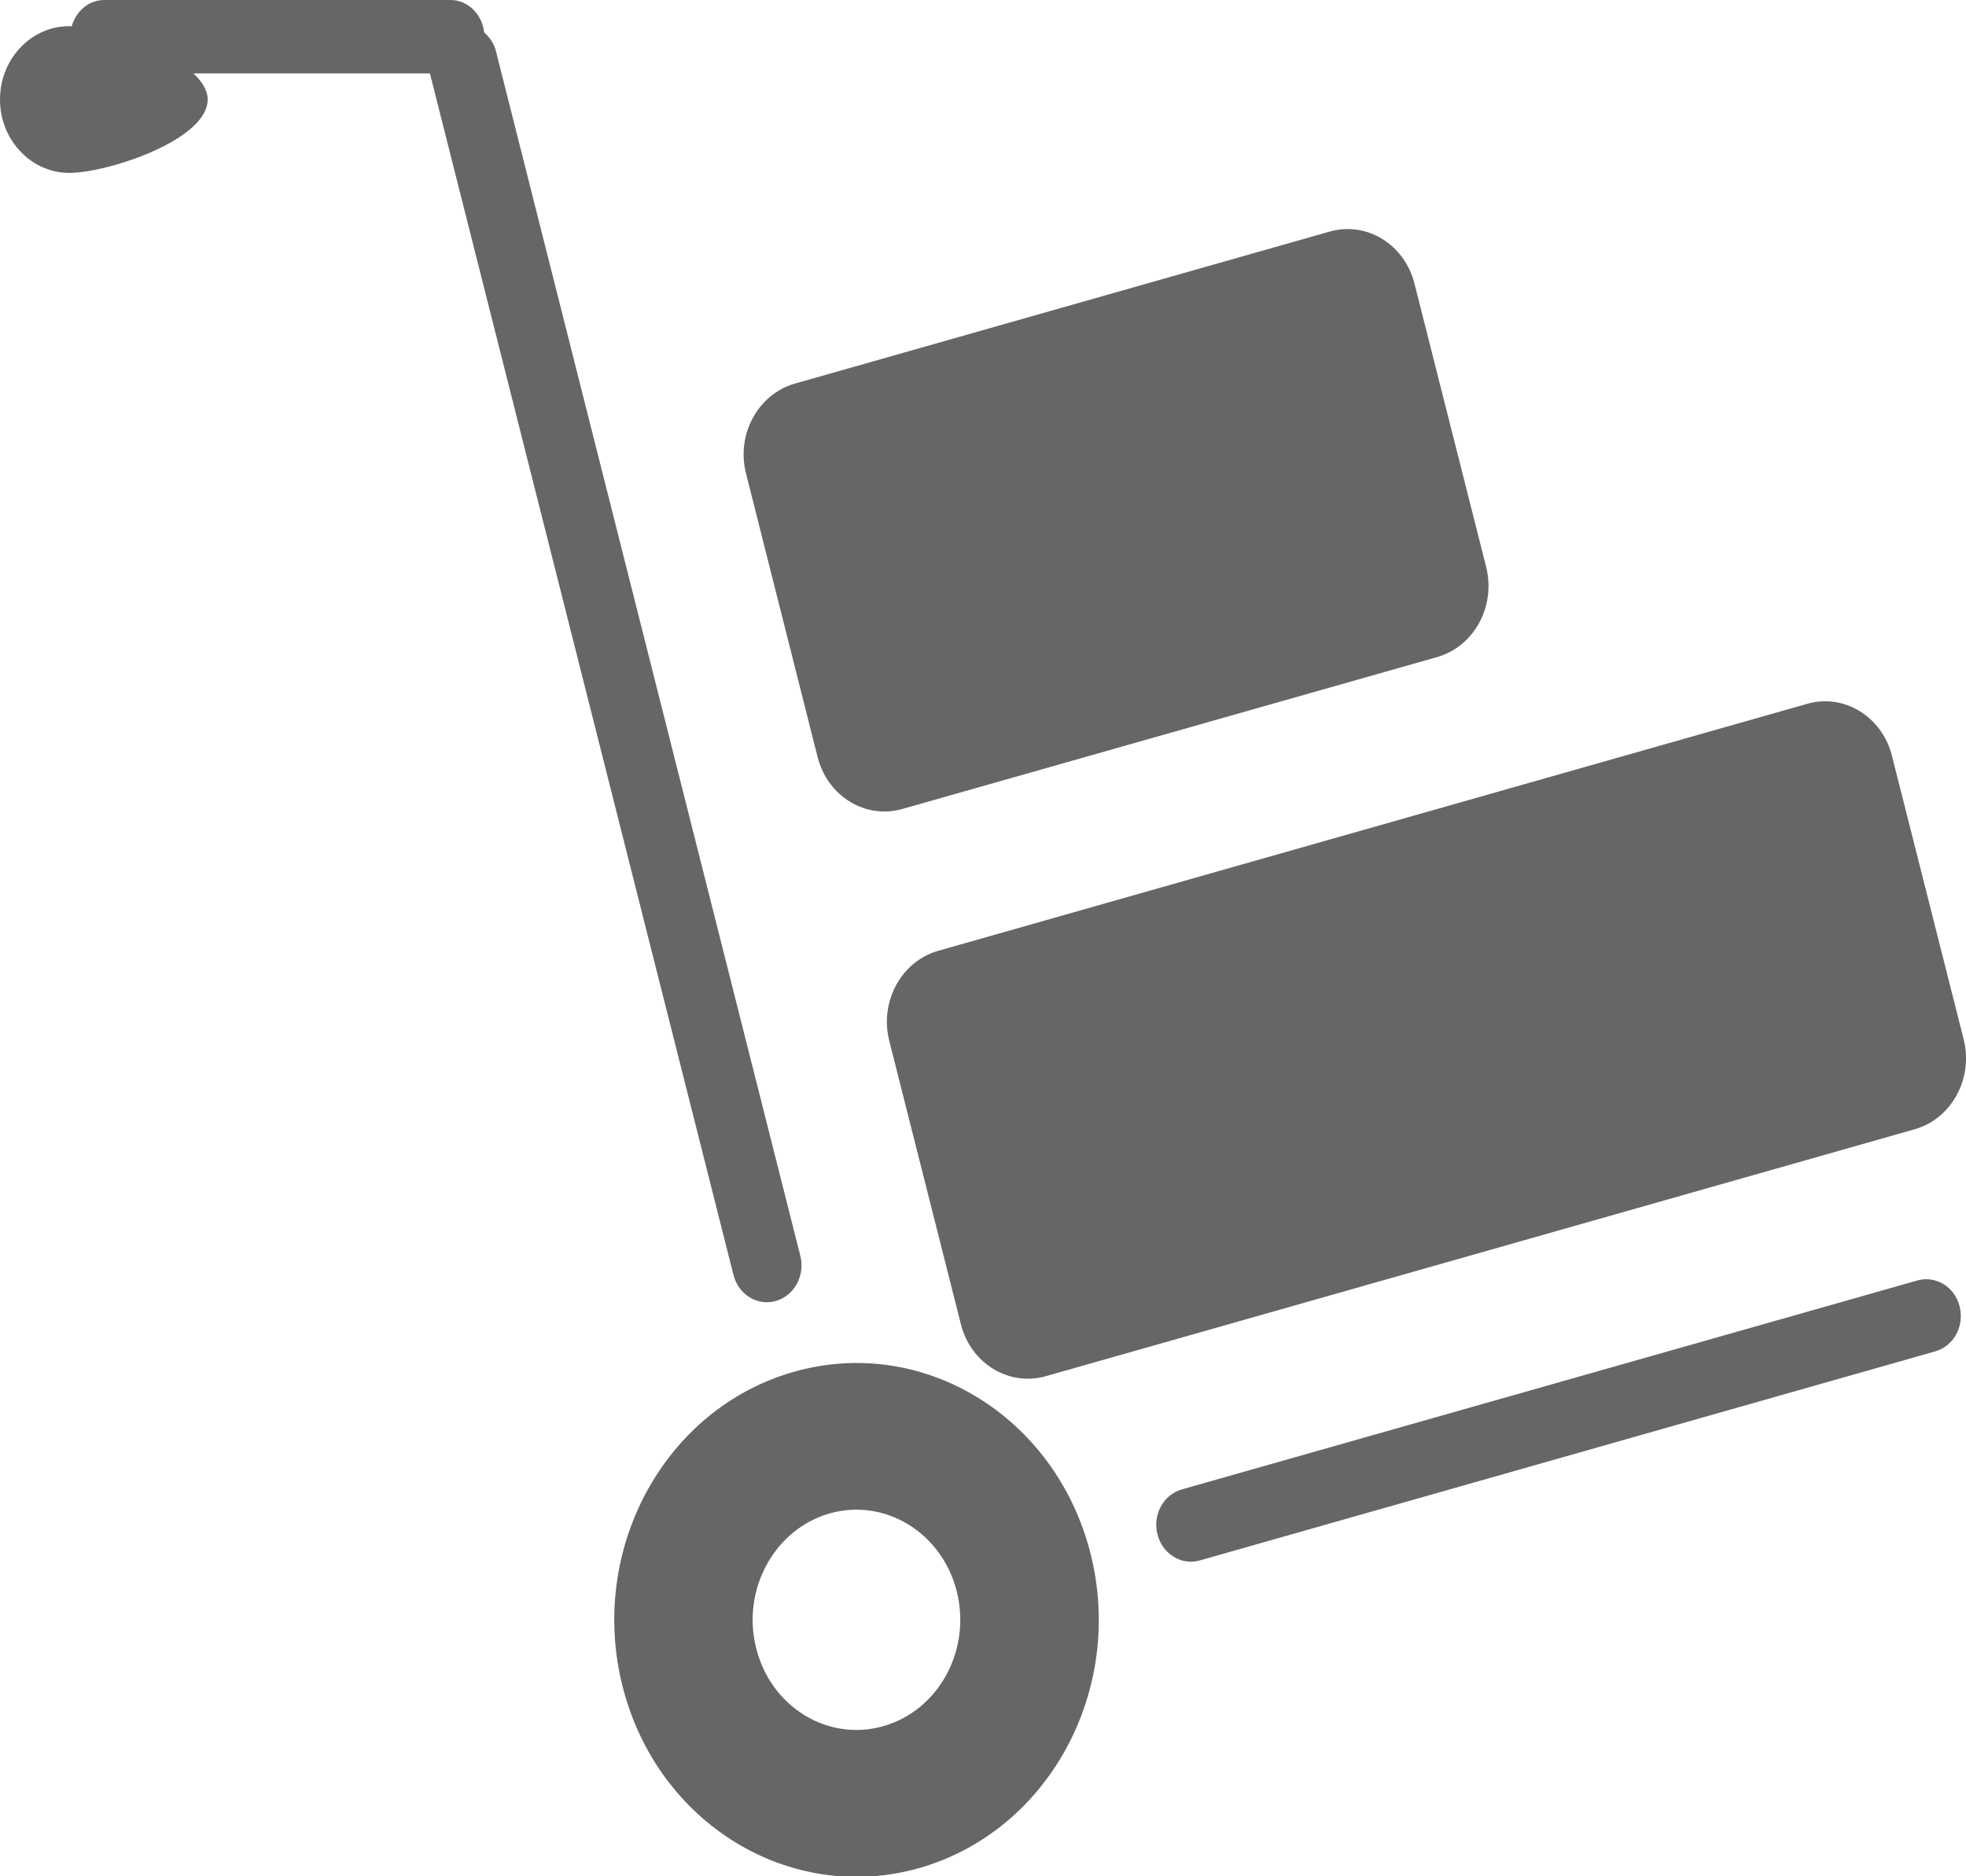 <?xml version="1.0" encoding="utf-8"?>
<!-- Generator: Adobe Illustrator 16.0.3, SVG Export Plug-In . SVG Version: 6.00 Build 0)  -->
<!DOCTYPE svg PUBLIC "-//W3C//DTD SVG 1.1//EN" "http://www.w3.org/Graphics/SVG/1.1/DTD/svg11.dtd">
<svg version="1.1" id="Calque_1" xmlns="http://www.w3.org/2000/svg" xmlns:xlink="http://www.w3.org/1999/xlink" x="0px" y="0px"
	 width="22px" height="21px" viewBox="0 0 22 21" style="enable-background:new 0 0 22 21;" xml:space="preserve">
<path style="fill-rule:evenodd;clip-rule:evenodd;fill:#666666;" d="M21.426,12.639l-9.724,2.764
	c-0.413,0.117-0.838-0.143-0.949-0.58l-0.802-3.174c-0.111-0.439,0.135-0.889,0.547-1.007l9.726-2.765
	c0.412-0.117,0.836,0.143,0.947,0.581l0.803,3.175C22.084,12.07,21.84,12.521,21.426,12.639z M16.082,7.354l-5.984,1.7
	C9.685,9.172,9.26,8.912,9.149,8.473L8.348,5.299C8.237,4.861,8.482,4.411,8.896,4.293l5.983-1.701
	c0.414-0.118,0.838,0.143,0.949,0.581l0.803,3.174C16.74,6.786,16.496,7.236,16.082,7.354z M8.682,14.561
	c-0.207,0.059-0.419-0.072-0.474-0.291L4.811,0.822H2.166C2.26,0.913,2.324,1.01,2.324,1.114c0,0.454-1.122,0.821-1.549,0.821
	S0,1.567,0,1.114s0.347-0.821,0.774-0.821c0.008,0,0.02,0.002,0.028,0.002C0.851,0.125,0.993,0,1.167,0H5.04
	c0.198,0,0.355,0.16,0.378,0.363c0.059,0.052,0.108,0.119,0.13,0.203l3.408,13.49C9.011,14.275,8.889,14.502,8.682,14.561z
	 M8.883,15.354c1.446-0.412,2.932,0.5,3.32,2.033c0.387,1.533-0.471,3.109-1.917,3.521c-1.446,0.41-2.932-0.5-3.319-2.033
	C6.579,17.342,7.437,15.764,8.883,15.354z M8.462,18.449c0.166,0.658,0.803,1.047,1.422,0.871c0.62-0.176,0.988-0.852,0.822-1.51
	c-0.166-0.656-0.803-1.047-1.423-0.871C8.664,17.117,8.296,17.793,8.462,18.449z M13.225,16.67l8.229-2.338
	c0.207-0.059,0.42,0.07,0.475,0.291c0.055,0.219-0.066,0.443-0.273,0.502l-8.23,2.34c-0.205,0.059-0.418-0.072-0.473-0.291
	C12.895,16.955,13.018,16.73,13.225,16.67z"/>
</svg>
